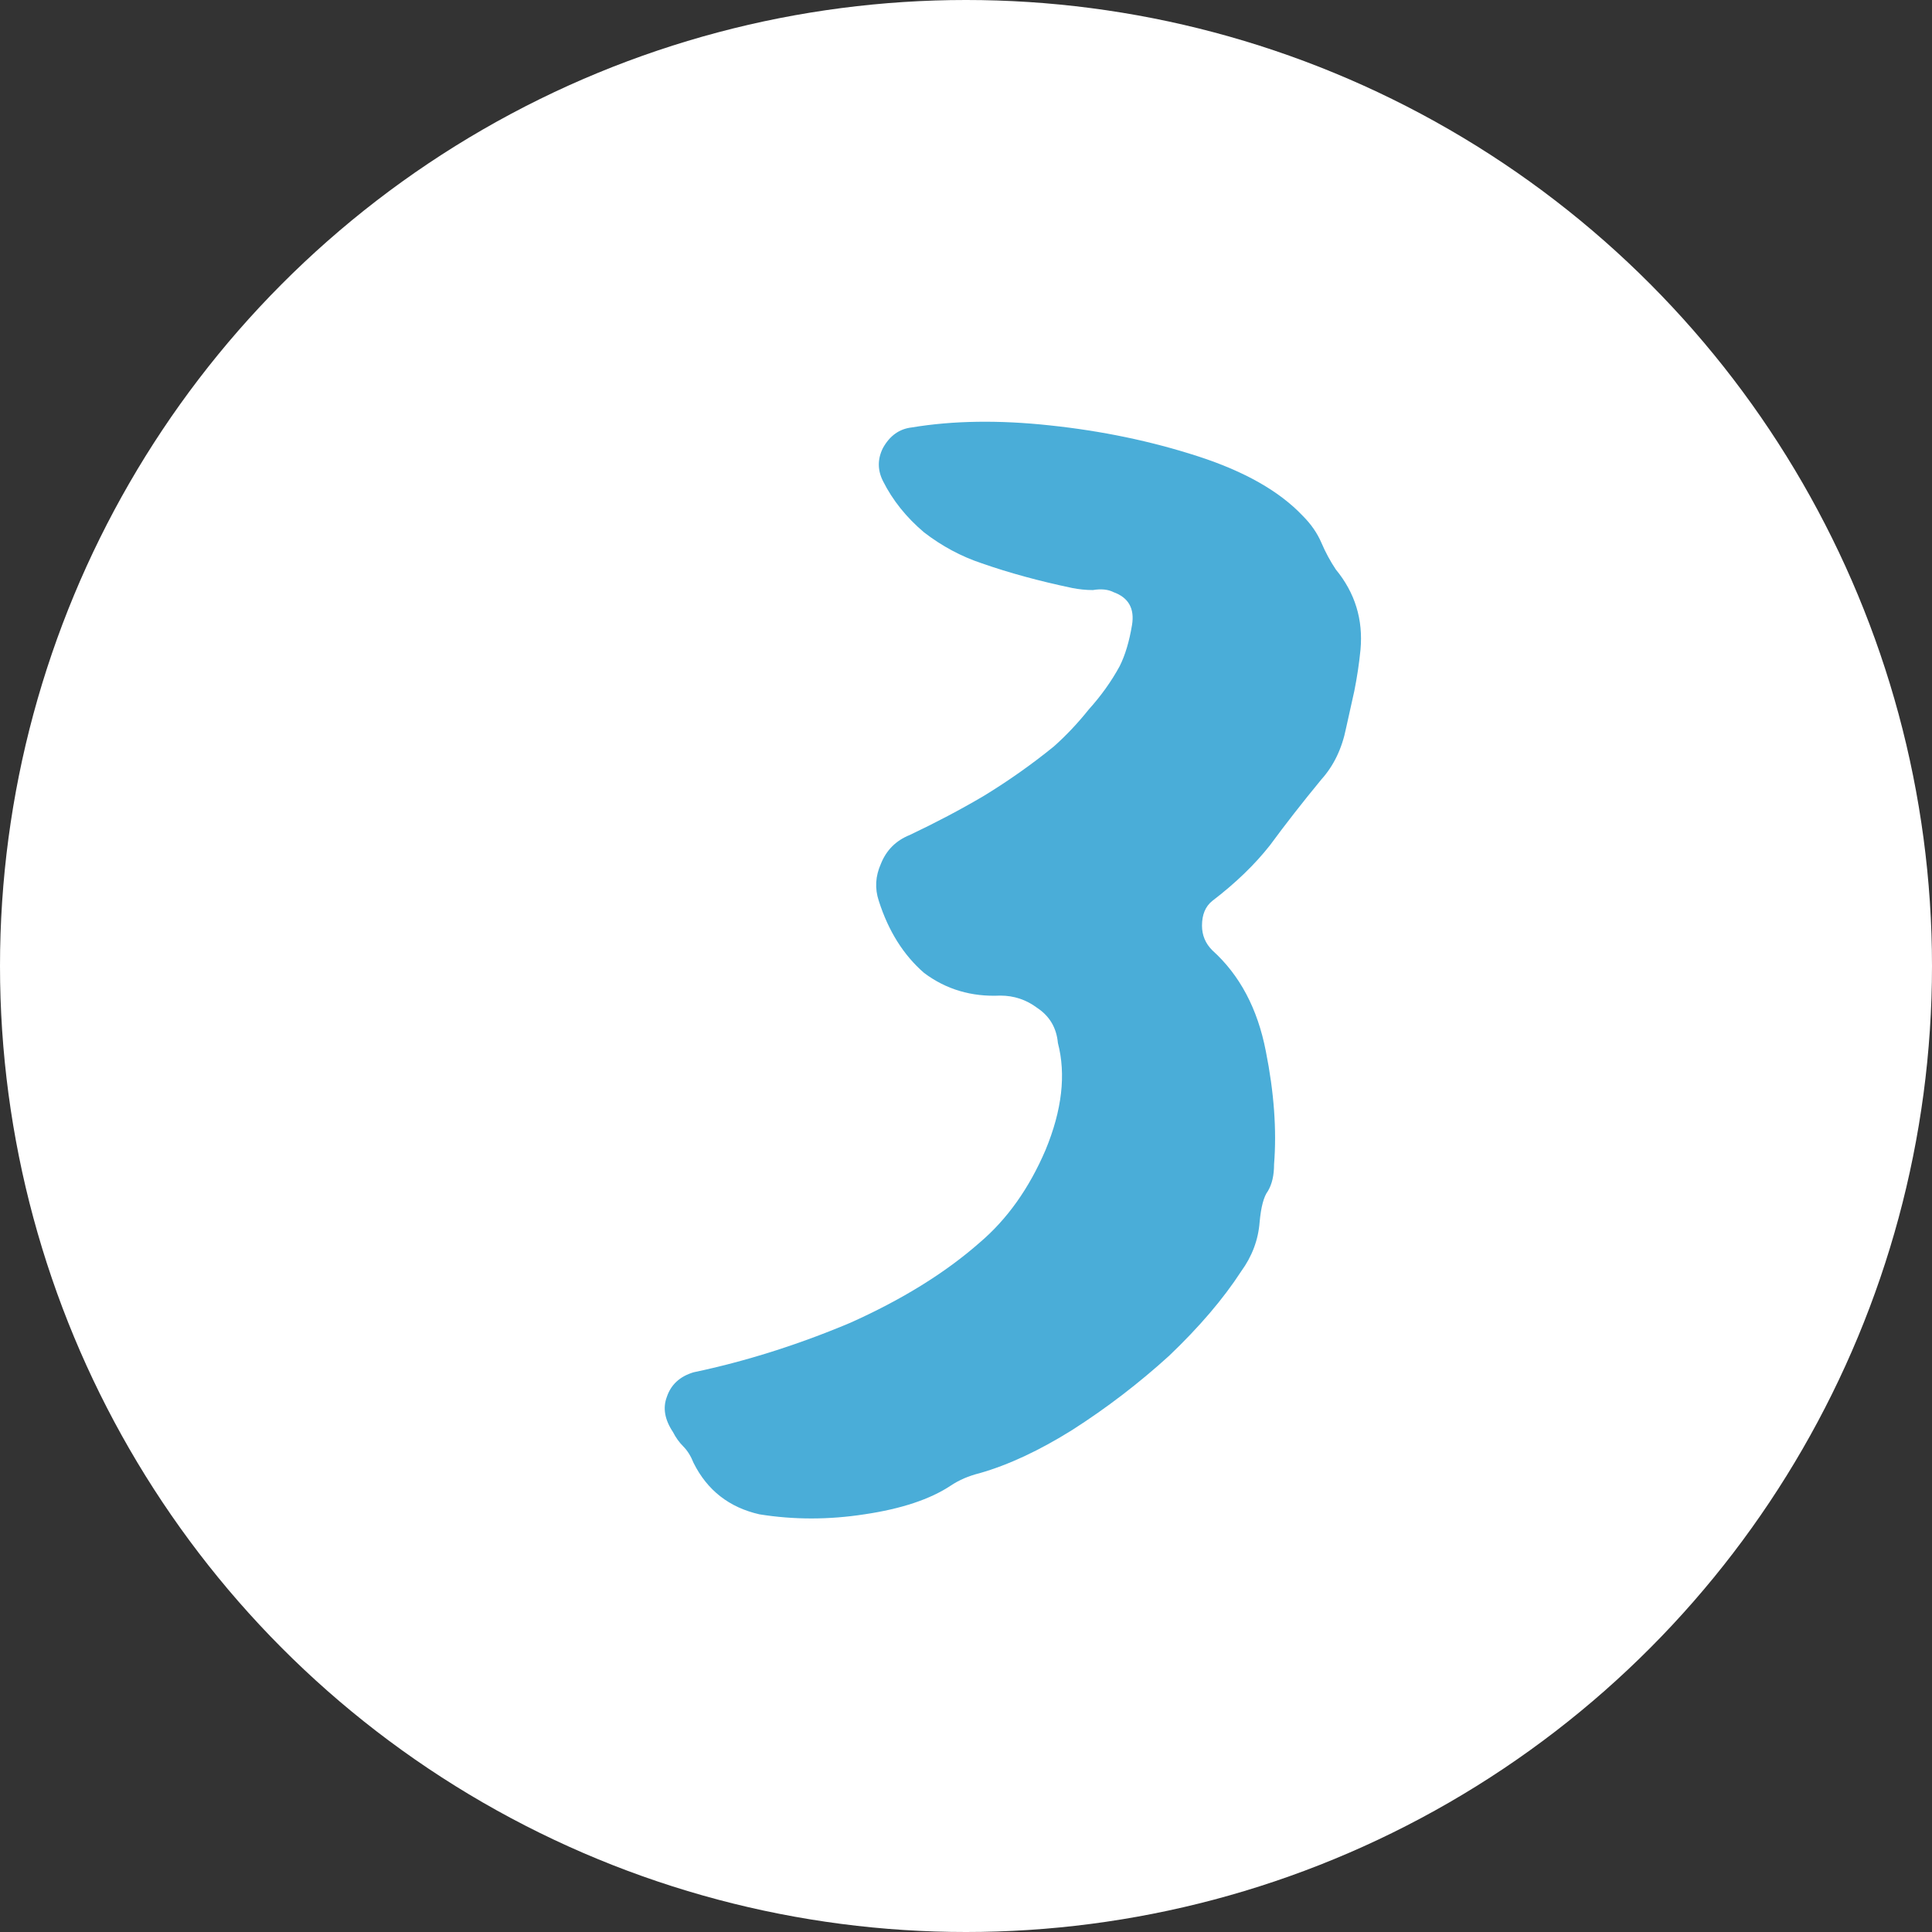 <svg width="53" height="53" viewBox="0 0 53 53" fill="none" xmlns="http://www.w3.org/2000/svg">
<rect x="0" y="0" width="53" height="53" fill="#333333" stroke="none"/>
<circle cx="26.5" cy="26.5" r="26.5" fill="white"/>
<path d="M37.322 17.825C37.285 18.201 37.228 18.578 37.153 18.954C37.078 19.293 37.002 19.632 36.927 19.971C36.814 20.535 36.588 21.006 36.249 21.382C35.722 22.022 35.252 22.625 34.838 23.189C34.423 23.716 33.897 24.225 33.257 24.714C33.068 24.865 32.974 25.091 32.974 25.392C32.974 25.655 33.068 25.881 33.257 26.07C34.009 26.747 34.499 27.669 34.725 28.837C34.951 29.966 35.026 31.001 34.951 31.942C34.951 32.244 34.894 32.488 34.781 32.676C34.668 32.827 34.593 33.109 34.555 33.524C34.518 34.013 34.348 34.465 34.047 34.879C33.558 35.632 32.899 36.404 32.071 37.194C31.242 37.947 30.358 38.625 29.416 39.227C28.513 39.792 27.666 40.187 26.875 40.413C26.574 40.488 26.311 40.601 26.085 40.752C25.52 41.128 24.729 41.392 23.713 41.542C22.734 41.693 21.774 41.693 20.833 41.542C20.005 41.354 19.402 40.884 19.026 40.131C18.951 39.942 18.857 39.792 18.744 39.679C18.631 39.566 18.537 39.434 18.461 39.284C18.235 38.945 18.179 38.625 18.292 38.324C18.405 37.985 18.649 37.759 19.026 37.646C20.456 37.345 21.887 36.893 23.318 36.291C24.748 35.651 25.934 34.916 26.875 34.088C27.628 33.448 28.231 32.601 28.682 31.547C29.134 30.455 29.247 29.477 29.021 28.611C28.983 28.197 28.795 27.877 28.456 27.651C28.155 27.425 27.817 27.312 27.44 27.312C26.649 27.349 25.953 27.142 25.351 26.691C24.786 26.201 24.372 25.542 24.108 24.714C23.995 24.375 24.014 24.037 24.165 23.698C24.315 23.321 24.579 23.058 24.955 22.907C25.671 22.568 26.348 22.211 26.988 21.834C27.666 21.42 28.306 20.968 28.908 20.479C29.247 20.178 29.567 19.839 29.868 19.462C30.207 19.086 30.489 18.691 30.715 18.276C30.866 17.975 30.979 17.599 31.054 17.147C31.129 16.695 30.96 16.394 30.546 16.244C30.395 16.168 30.207 16.149 29.981 16.187C29.793 16.187 29.605 16.168 29.416 16.131C28.513 15.942 27.685 15.716 26.932 15.453C26.367 15.265 25.84 14.982 25.351 14.606C24.861 14.192 24.485 13.721 24.221 13.194C24.071 12.893 24.071 12.592 24.221 12.291C24.409 11.952 24.673 11.764 25.012 11.726C26.141 11.538 27.402 11.519 28.795 11.669C30.226 11.82 31.581 12.102 32.861 12.517C34.141 12.931 35.101 13.476 35.741 14.154C35.967 14.38 36.136 14.625 36.249 14.888C36.362 15.152 36.494 15.396 36.645 15.622C37.172 16.262 37.398 16.997 37.322 17.825Z" fill="#4AADD8"/>
</svg>
